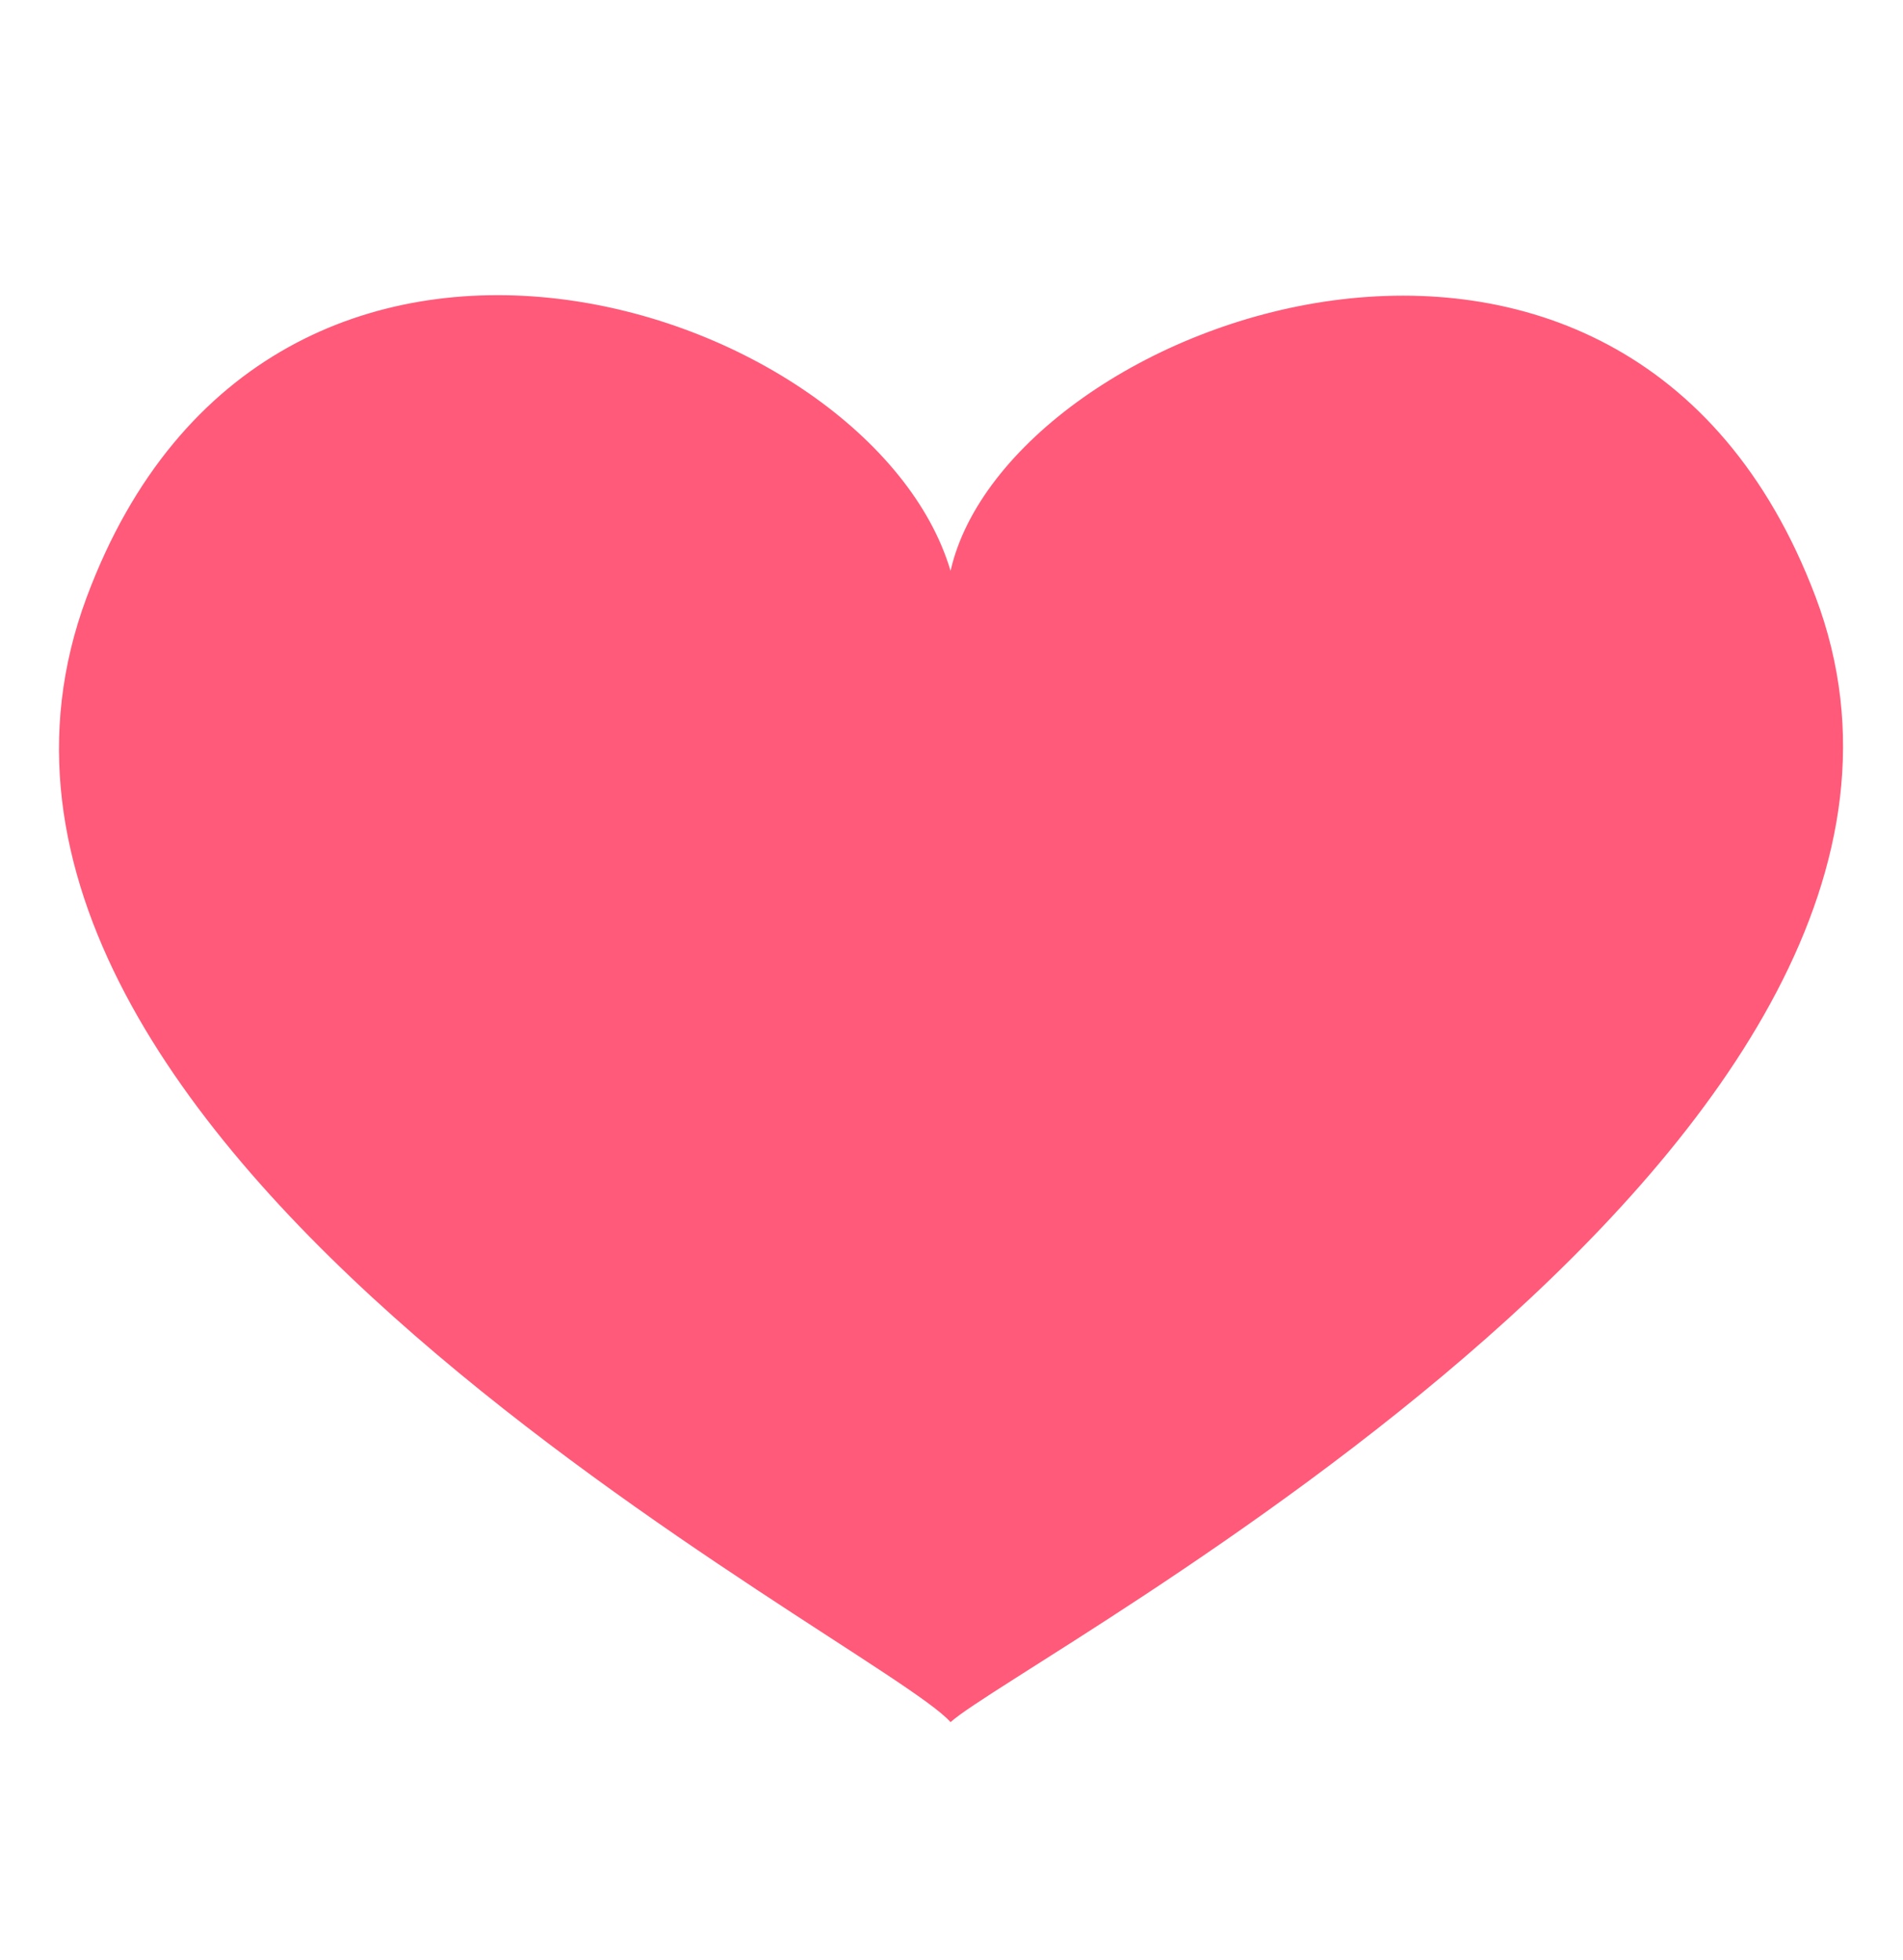 <?xml version="1.0" encoding="UTF-8"?><svg id="Layer_2" xmlns="http://www.w3.org/2000/svg" width="20" height="20.6" viewBox="0 0 20 20.6"><g id="Layer_1-2"><path d="M19.08,6.27c-2-5.29-8.49-2.92-9.09-.27-.83-2.81-7.15-4.91-9.08.28-2.15,5.78,8.33,10.97,9.08,11.82.75-.68,11.24-6.14,9.09-11.83Z" style="fill:#ff5a79;"/></g></svg>